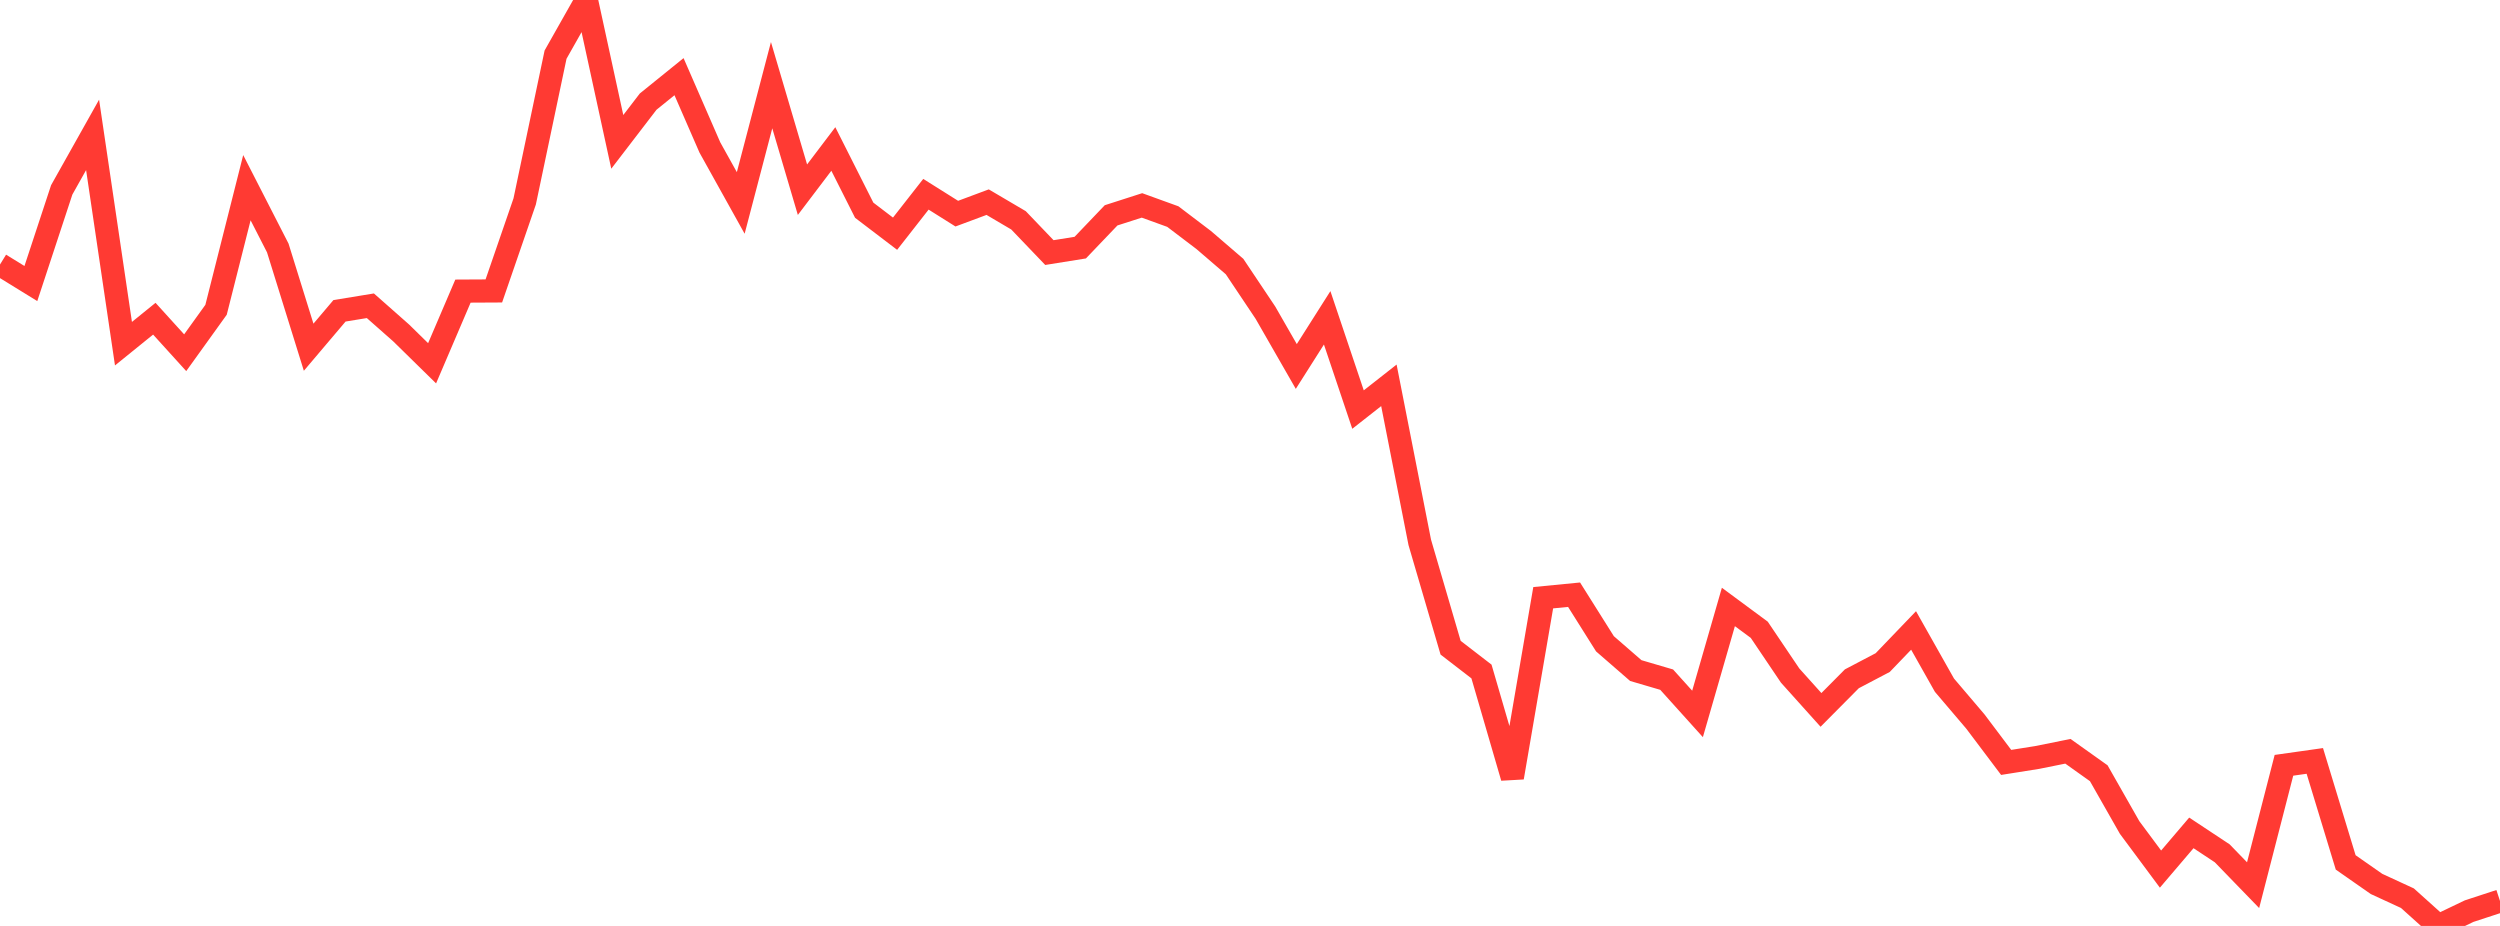 <?xml version="1.0" standalone="no"?>
<!DOCTYPE svg PUBLIC "-//W3C//DTD SVG 1.1//EN" "http://www.w3.org/Graphics/SVG/1.1/DTD/svg11.dtd">

<svg width="135" height="50" viewBox="0 0 135 50" preserveAspectRatio="none" 
  xmlns="http://www.w3.org/2000/svg"
  xmlns:xlink="http://www.w3.org/1999/xlink">


<polyline points="0.0, 14.284 1.667, 15.311 3.333, 10.253 5.0, 7.283 6.667, 18.559 8.333, 17.21 10.0, 19.047 11.667, 16.728 13.333, 10.135 15.0, 13.391 16.667, 18.75 18.333, 16.784 20.0, 16.511 21.667, 17.983 23.333, 19.617 25.0, 15.72 26.667, 15.711 28.333, 10.877 30.0, 2.95 31.667, 0.0 33.333, 7.661 35.0, 5.488 36.667, 4.14 38.333, 7.963 40.0, 10.959 41.667, 4.599 43.333, 10.244 45.0, 8.045 46.667, 11.351 48.333, 12.62 50.0, 10.49 51.667, 11.537 53.333, 10.916 55.0, 11.898 56.667, 13.639 58.333, 13.372 60.0, 11.628 61.667, 11.092 63.333, 11.695 65.0, 12.961 66.667, 14.394 68.333, 16.884 70.0, 19.79 71.667, 17.162 73.333, 22.117 75.0, 20.808 76.667, 29.286 78.333, 34.976 80.0, 36.261 81.667, 41.985 83.333, 32.277 85.0, 32.114 86.667, 34.764 88.333, 36.211 90.0, 36.701 91.667, 38.552 93.333, 32.776 95.0, 34.008 96.667, 36.48 98.333, 38.335 100.0, 36.655 101.667, 35.779 103.333, 34.044 105.0, 36.999 106.667, 38.958 108.333, 41.17 110.0, 40.905 111.667, 40.569 113.333, 41.755 115.0, 44.686 116.667, 46.931 118.333, 44.976 120.0, 46.079 121.667, 47.799 123.333, 41.326 125.0, 41.09 126.667, 46.57 128.333, 47.733 130.0, 48.502 131.667, 50.0 133.333, 49.201 135.0, 48.655" fill="none" stroke="#ff3a33" stroke-width="1.25"/>

</svg>